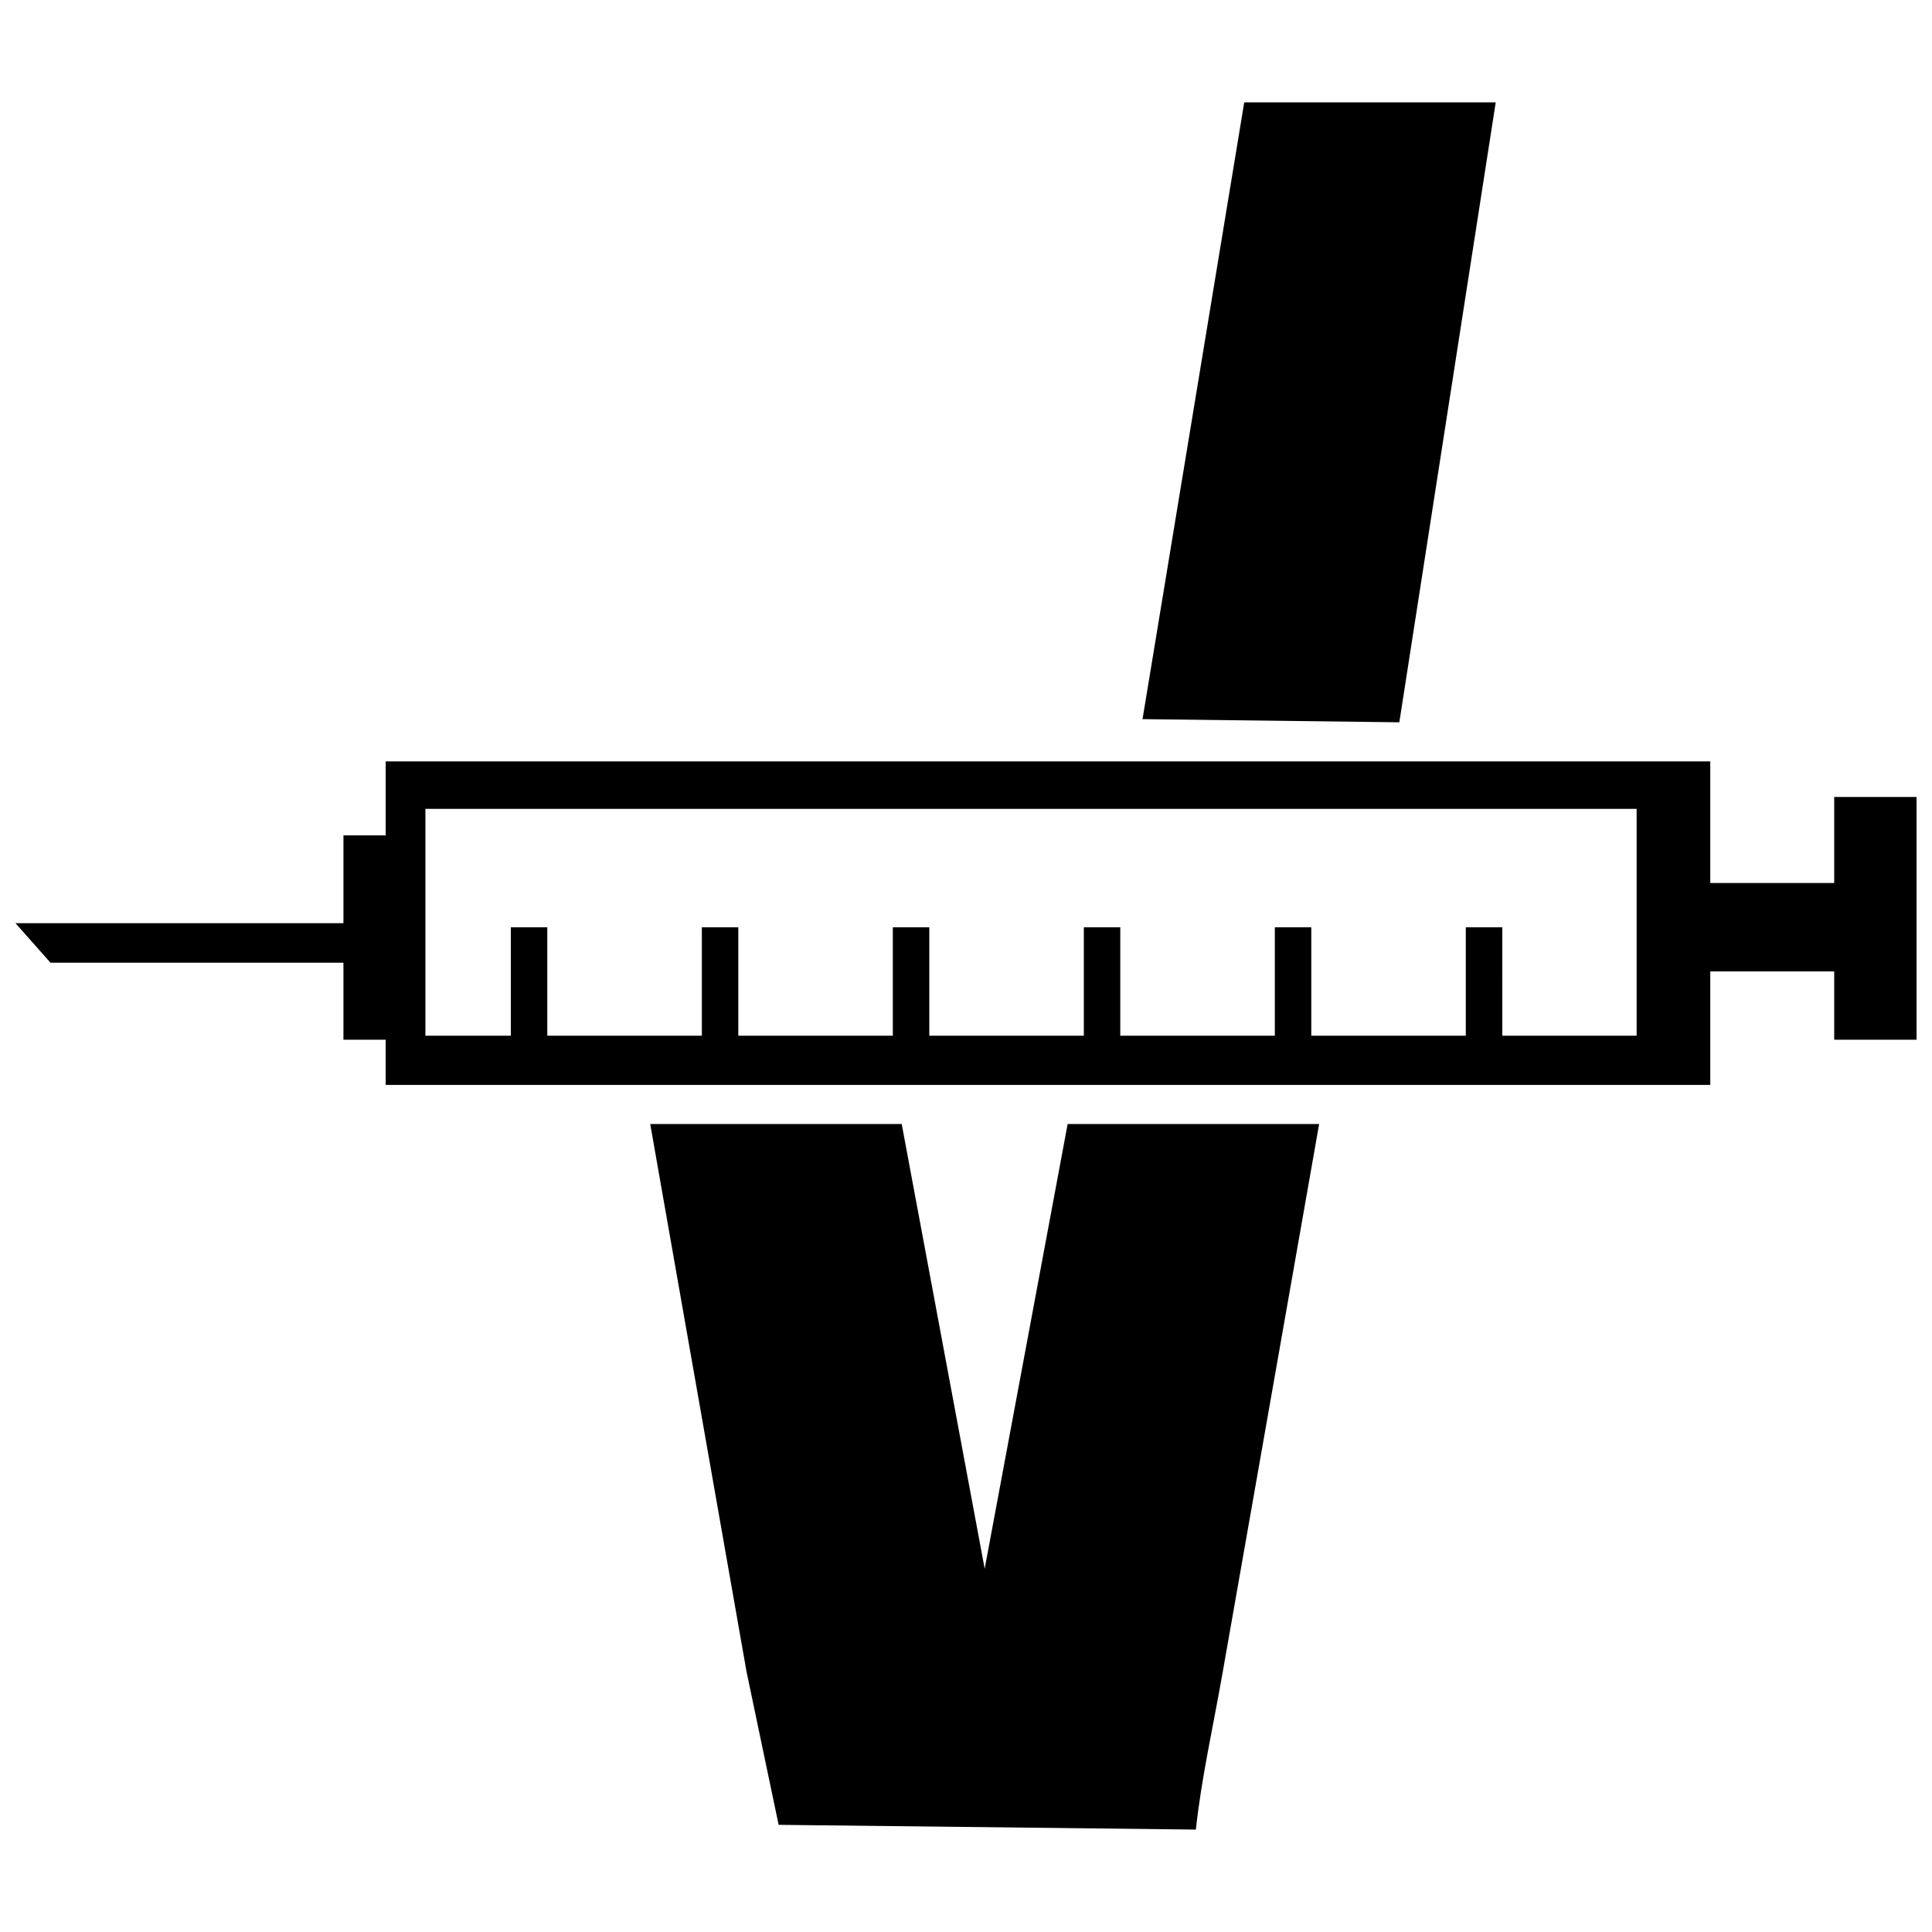 <?xml version="1.0" encoding="UTF-8"?>
<!-- Uploaded to: ICON Repo, www.svgrepo.com, Generator: ICON Repo Mixer Tools -->
<svg width="800px" height="800px" version="1.1" viewBox="144 144 512 512" xmlns="http://www.w3.org/2000/svg">
 <defs>
  <clipPath id="a">
   <path d="m148.09 171h503.81v458h-503.81z"/>
  </clipPath>
 </defs>
 <g clip-path="url(#a)">
  <path d="m404.95 559.73 21.988-117.86h66.648l-25.543 145.19c-2.606 14.875-5.625 27.965-7.129 41.797l-110.57-1.258-8.496-40.539-25.535-145.19h66.648zm192.29-158.29h32.844v18.094h21.82v-64.328h-21.82v22.805h-32.844v-32.23h-351.03v19.598h-11.195v23.27h-86.918l9.285 10.48h77.633v20.406h11.195v11.977h351.03zm-55.113 17.035h35.598v-60.113h-320.99v60.113h22.641v-28.746h9.664v28.746h40.957v-28.746h9.66v28.746h40.949v-28.746h9.668v28.746h40.953v-28.746h9.66v28.746h40.957v-28.746h9.66v28.746h40.949v-28.746h9.672zm-68.395-247.34h66.648l-25.543 164.28-68.055-0.836z" fill-rule="evenodd"/>
 </g>
</svg>
